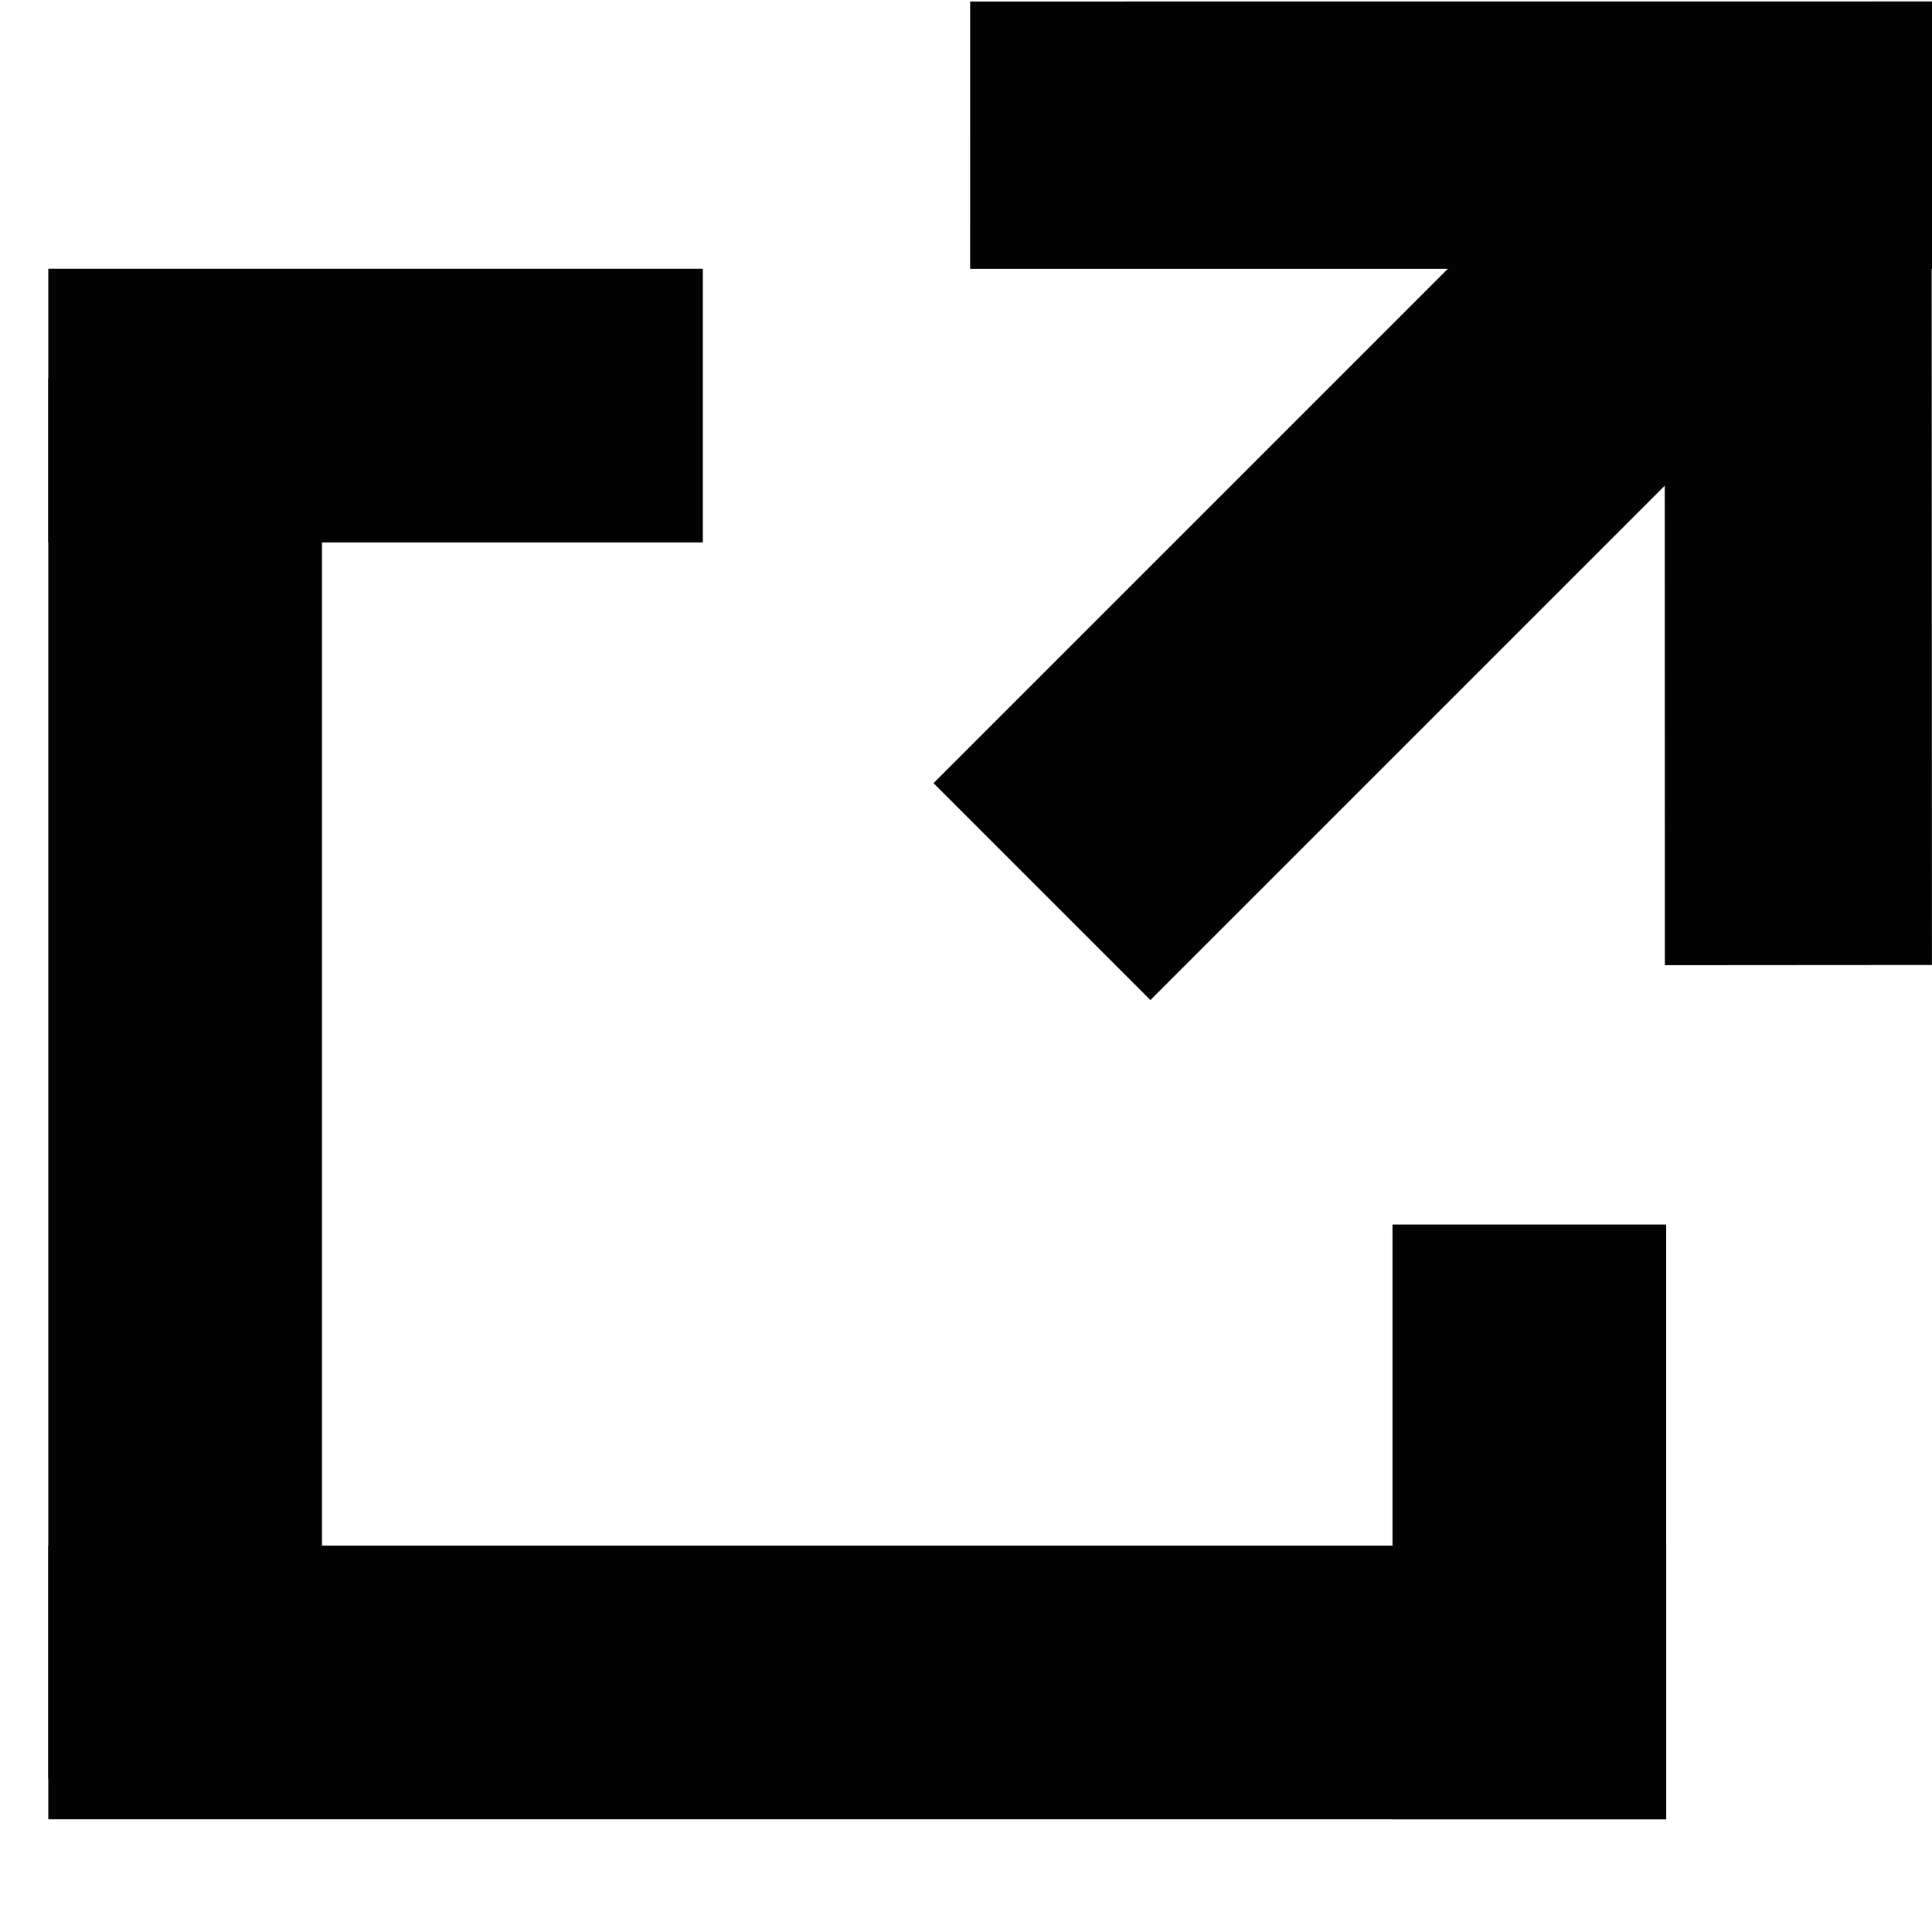 <?xml version="1.0" encoding="utf-8"?>
<!-- Скачано с сайта svg4.ru / Downloaded from svg4.ru -->
<!DOCTYPE svg PUBLIC "-//W3C//DTD SVG 1.1//EN" "http://www.w3.org/Graphics/SVG/1.1/DTD/svg11.dtd">
<svg version="1.1" id="Layer_1" xmlns="http://www.w3.org/2000/svg" xmlns:xlink="http://www.w3.org/1999/xlink" 
	 width="800px" height="800px" viewBox="0 0 120 120" enable-background="new 0 0 120 120" xml:space="preserve">
<polygon fill="#020202" points="120.088,16.696 60.256,16.697 60.257,0.095 120.092,0.091 "/>
<rect x="55.91" y="24.562" transform="matrix(0.707 -0.707 0.707 0.707 1.088 70.806)" fill="#020202" width="60.209" height="19.056"/>
<polygon fill="#020202" points="119.975,0.107 119.996,59.938 103.408,59.95 103.393,0.104 "/>
<rect x="3" y="23.5" fill="#020202" width="17" height="87"/>
<rect x="86.49" y="76.059" fill="#020202" width="17" height="36.941"/>
<rect x="3" y="16.692" fill="#020202" width="40.655" height="17"/>
<rect x="3" y="96" fill="#020202" width="100.49" height="17"/>
</svg>